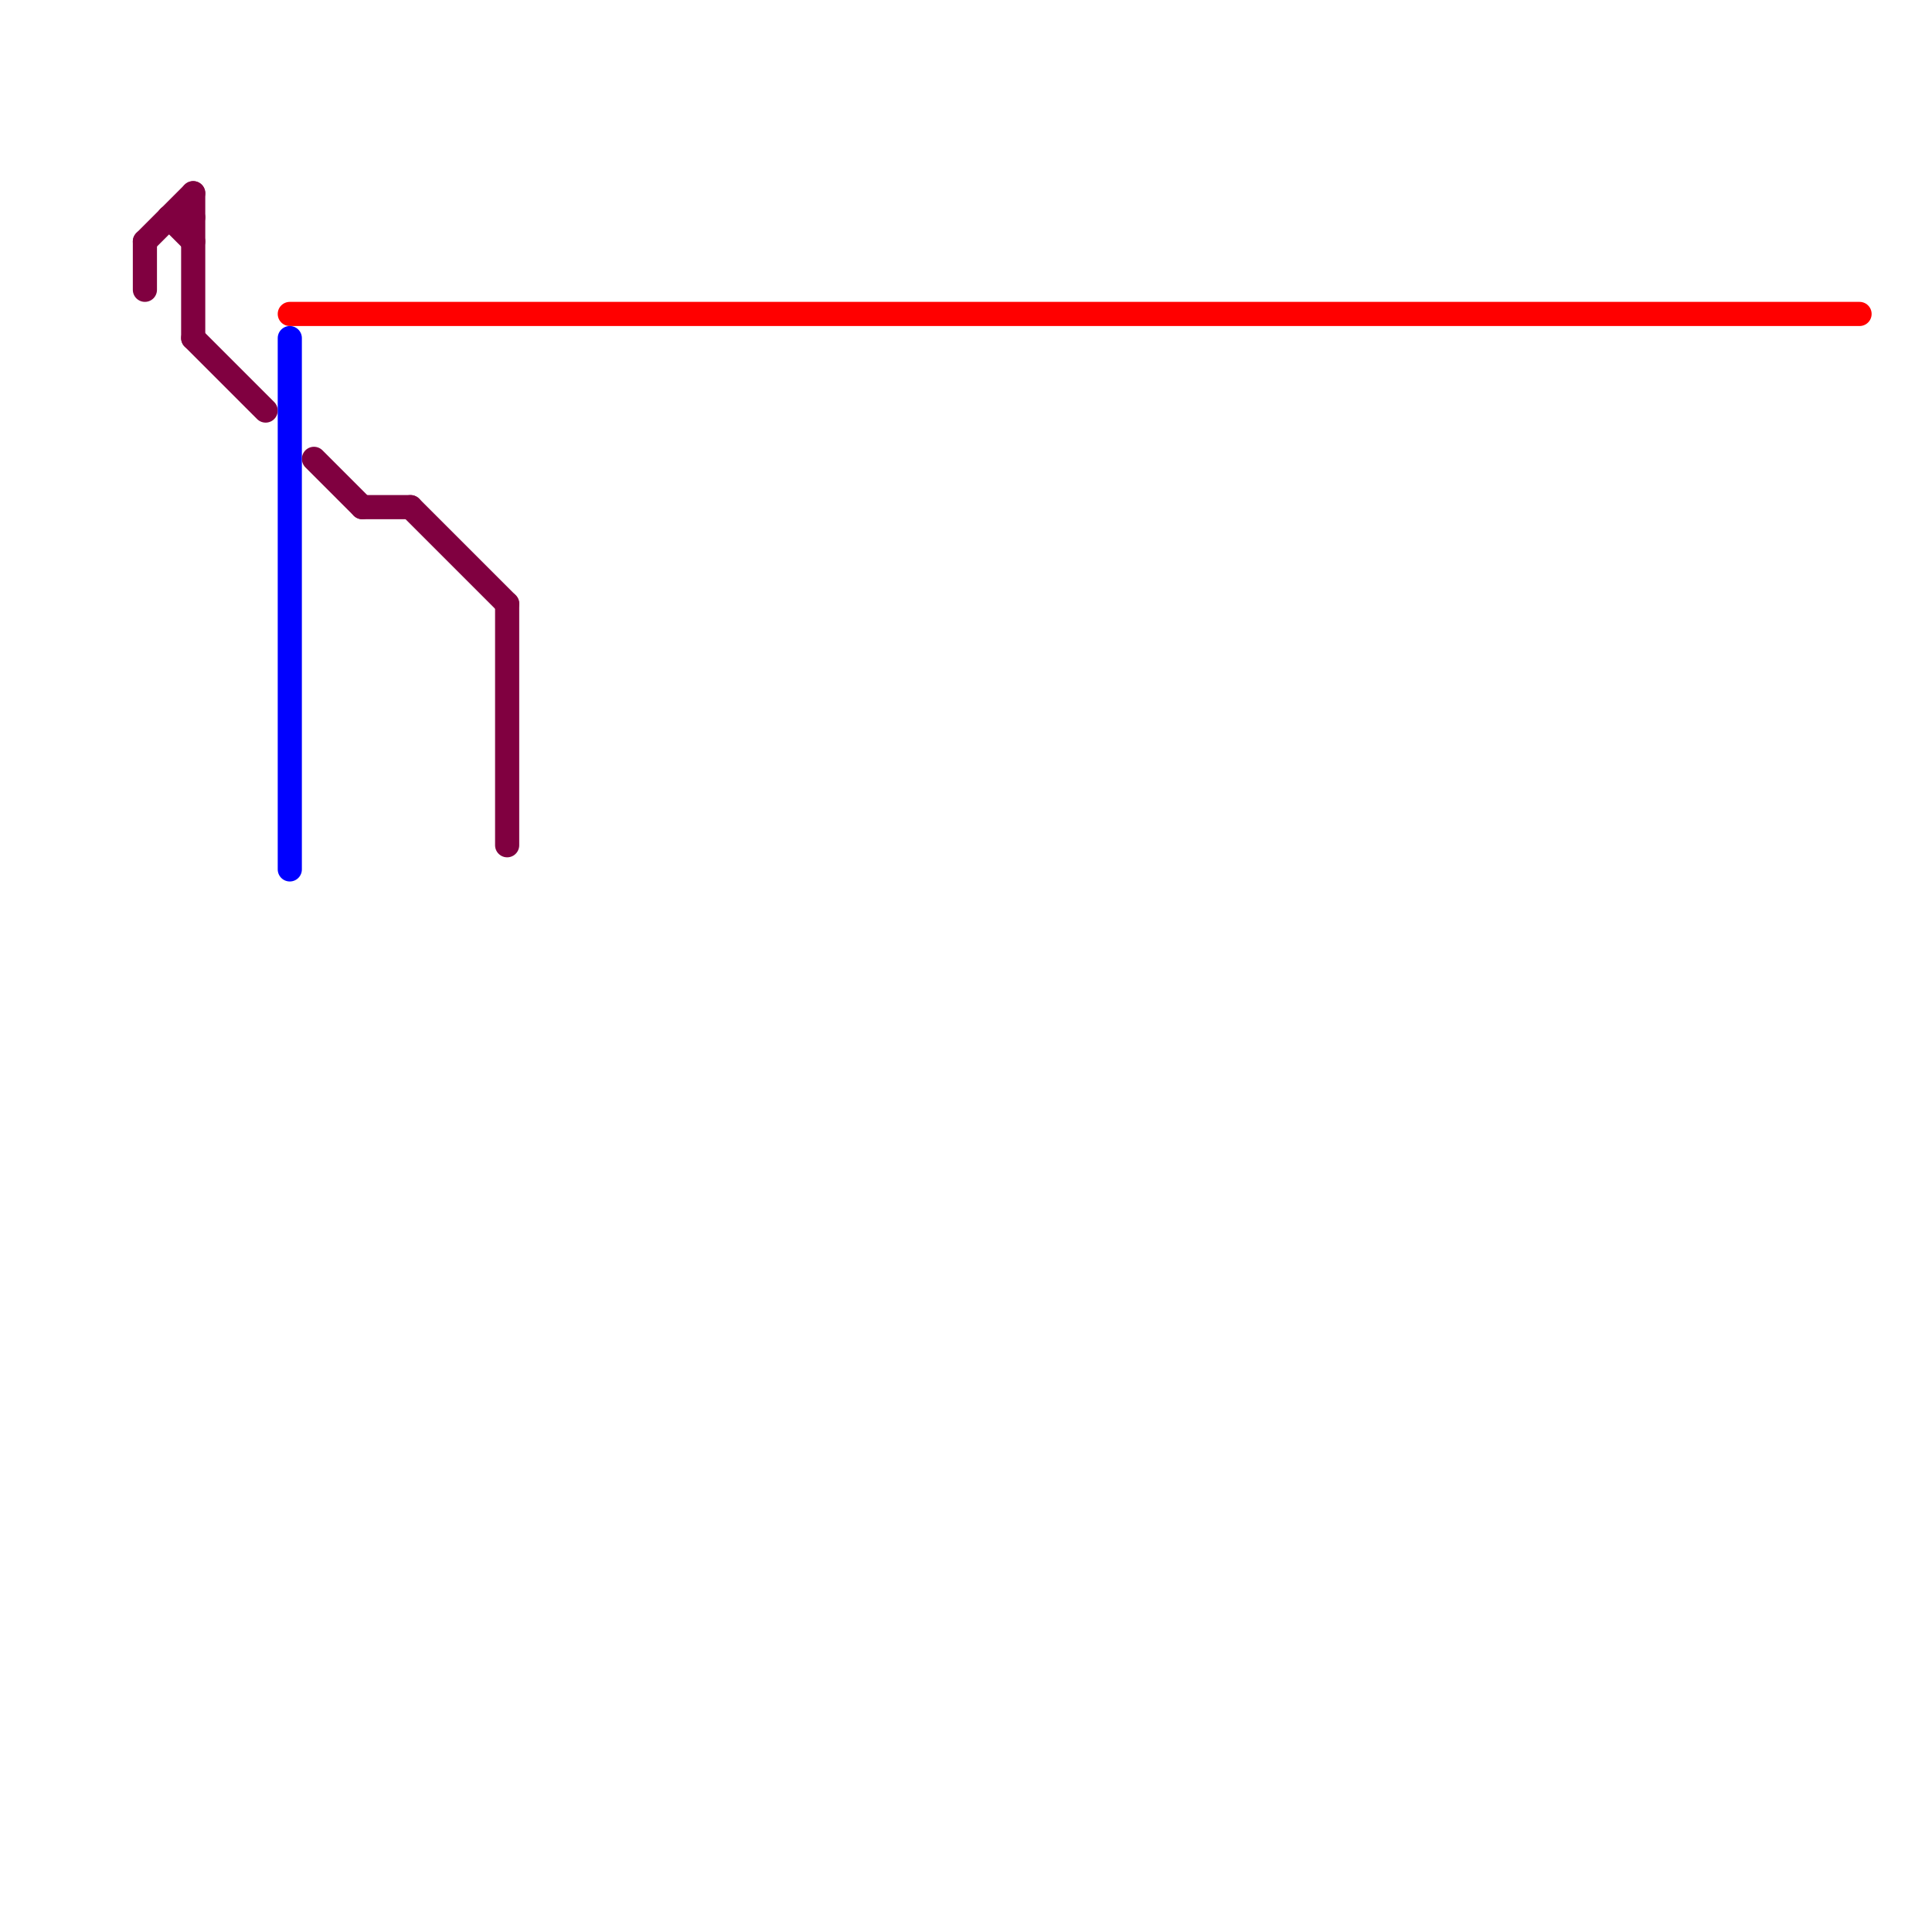 
<svg version="1.1" xmlns="http://www.w3.org/2000/svg" viewBox="0 0 80 80">
<style>text { font: 1px Helvetica; font-weight: 600; white-space: pre; dominant-baseline: central; } line { stroke-width: 1; fill: none; stroke-linecap: round; stroke-linejoin: round; } .c0 { stroke: #800040 } .c1 { stroke: #ff0000 } .c2 { stroke: #0000ff }</style><defs><g id="wm-xf"><circle r="1.2" fill="#000"/><circle r="0.9" fill="#fff"/><circle r="0.6" fill="#000"/><circle r="0.3" fill="#fff"/></g><g id="wm"><circle r="0.6" fill="#000"/><circle r="0.3" fill="#fff"/></g></defs><line class="c0" x1="6" y1="10" x2="6" y2="12"/><line class="c0" x1="8" y1="8" x2="8" y2="14"/><line class="c0" x1="7" y1="9" x2="8" y2="10"/><line class="c0" x1="21" y1="25" x2="21" y2="35"/><line class="c0" x1="13" y1="19" x2="15" y2="21"/><line class="c0" x1="6" y1="10" x2="8" y2="8"/><line class="c0" x1="8" y1="14" x2="11" y2="17"/><line class="c0" x1="17" y1="21" x2="21" y2="25"/><line class="c0" x1="15" y1="21" x2="17" y2="21"/><line class="c0" x1="7" y1="9" x2="8" y2="9"/><line class="c1" x1="12" y1="13" x2="77" y2="13"/><line class="c2" x1="12" y1="14" x2="12" y2="36"/>
</svg>
